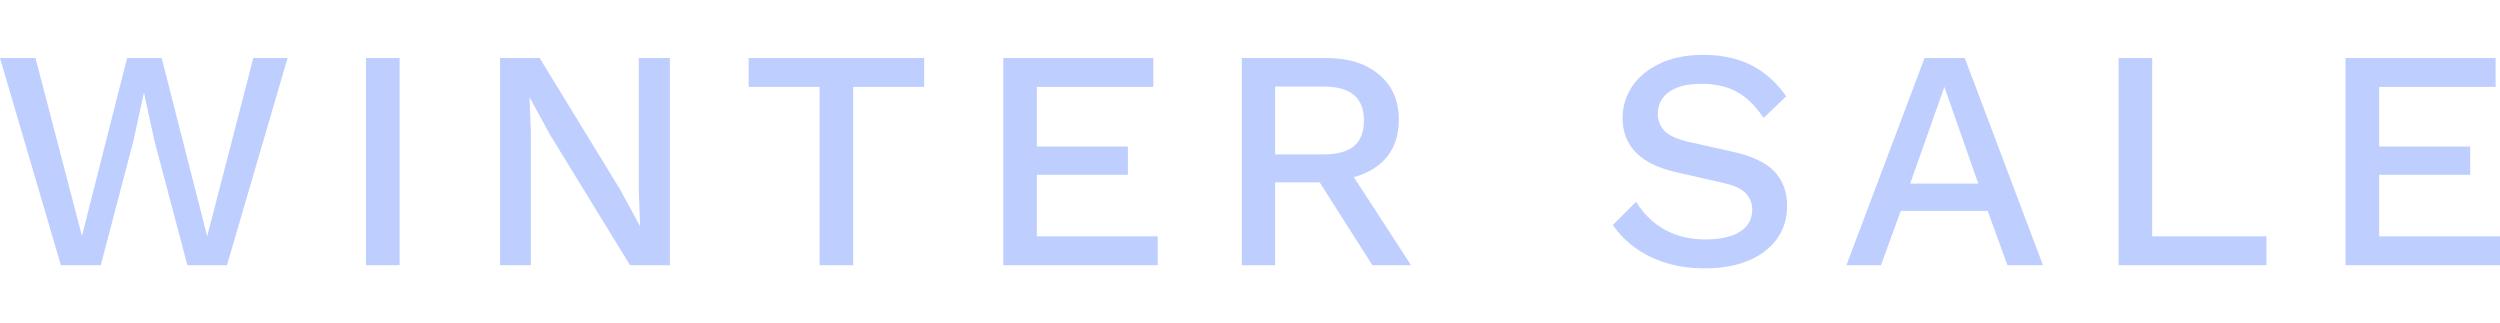 <?xml version="1.0" encoding="UTF-8"?> <svg xmlns="http://www.w3.org/2000/svg" id="Layer_6" data-name="Layer 6" viewBox="0 0 684.899 88.446"><defs><style> .cls-1 { fill: #bdceff; } .cls-2 { fill: none; } </style></defs><rect class="cls-2" x="-262.277" y="10.302" width="1211" height="126"></rect><path class="cls-1" d="M16.683,72.651L-0,15.891h9.718l12.728,48.762,12.384-48.762h9.46l12.47,48.848,12.642-48.848h9.374l-16.598,56.76h-10.836l-9.03-34.056-2.838-13.072h-.086l-2.838,13.072-8.944,34.056h-10.922Z"></path><path class="cls-1" d="M109.477,15.891v56.76h-9.202V15.891h9.202Z"></path><path class="cls-1" d="M183.522,15.891v56.76h-10.922l-21.93-35.776-5.504-10.062h-.086l.344,9.202v36.636h-8.428V15.891h10.836l21.844,35.69,5.59,10.234h.086l-.344-9.288V15.891h8.514Z"></path><path class="cls-1" d="M253.181,15.891v7.912h-19.436v48.848h-9.202V23.803h-19.436v-7.912h48.074Z"></path><path class="cls-1" d="M274.853,72.651V15.891h41.108v7.912h-31.906v16.34h24.94v7.74h-24.94v16.856h33.11v7.912h-42.312Z"></path><path class="cls-1" d="M363.345,15.891c6.077,0,10.907,1.52,14.491,4.558,3.582,3.04,5.375,7.138,5.375,12.298,0,5.332-1.793,9.446-5.375,12.341-3.584,2.896-8.415,4.343-14.491,4.343l-.86.516h-13.158v22.704h-9.116V15.891h23.134ZM362.657,42.293c3.726,0,6.493-.759,8.299-2.279,1.806-1.518,2.709-3.855,2.709-7.009,0-3.096-.903-5.418-2.709-6.966-1.806-1.548-4.573-2.322-8.299-2.322h-13.33v18.576h13.33ZM368.075,44.185l18.49,28.466h-10.578l-15.824-24.854,7.912-3.612Z"></path><path class="cls-1" d="M466.63,15.031c5.103,0,9.517.961,13.244,2.881,3.726,1.921,6.88,4.745,9.46,8.471l-6.192,5.934c-2.18-3.324-4.63-5.719-7.353-7.181-2.724-1.462-5.949-2.193-9.675-2.193-2.752,0-5.018.373-6.794,1.118-1.777.746-3.083,1.735-3.913,2.967-.832,1.233-1.247,2.623-1.247,4.171,0,1.778.615,3.326,1.849,4.644,1.232,1.32,3.539,2.352,6.923,3.096l11.524,2.58c5.504,1.204,9.402,3.04,11.696,5.504,2.292,2.466,3.44,5.59,3.44,9.374,0,3.498-.946,6.536-2.838,9.116-1.892,2.58-4.515,4.558-7.869,5.934s-7.297,2.064-11.825,2.064c-4.014,0-7.626-.516-10.836-1.548-3.211-1.032-6.02-2.436-8.428-4.214-2.408-1.776-4.386-3.812-5.934-6.106l6.364-6.364c1.204,2.008,2.723,3.799,4.558,5.375,1.834,1.578,3.969,2.795,6.407,3.655,2.437.86,5.146,1.29,8.127,1.29,2.637,0,4.915-.315,6.837-.946,1.92-.63,3.382-1.562,4.386-2.795,1.002-1.232,1.505-2.709,1.505-4.429,0-1.662-.559-3.124-1.677-4.386-1.118-1.261-3.197-2.236-6.235-2.924l-12.47-2.838c-3.44-.744-6.278-1.806-8.514-3.182-2.236-1.377-3.899-3.053-4.988-5.031-1.09-1.978-1.634-4.199-1.634-6.665,0-3.21.874-6.12,2.623-8.729,1.748-2.608,4.285-4.7,7.611-6.278,3.324-1.576,7.28-2.365,11.868-2.365Z"></path><path class="cls-1" d="M559.683,72.651h-9.718l-5.418-14.878h-23.822l-5.418,14.878h-9.46l21.414-56.76h11.008l21.414,56.76ZM523.306,50.291h18.662l-9.288-26.488-9.373,26.488Z"></path><path class="cls-1" d="M589.611,64.739h31.304v7.912h-40.506V15.891h9.202v48.848Z"></path><path class="cls-1" d="M642.587,72.651V15.891h41.108v7.912h-31.906v16.34h24.94v7.74h-24.94v16.856h33.11v7.912h-42.312Z"></path></svg> 